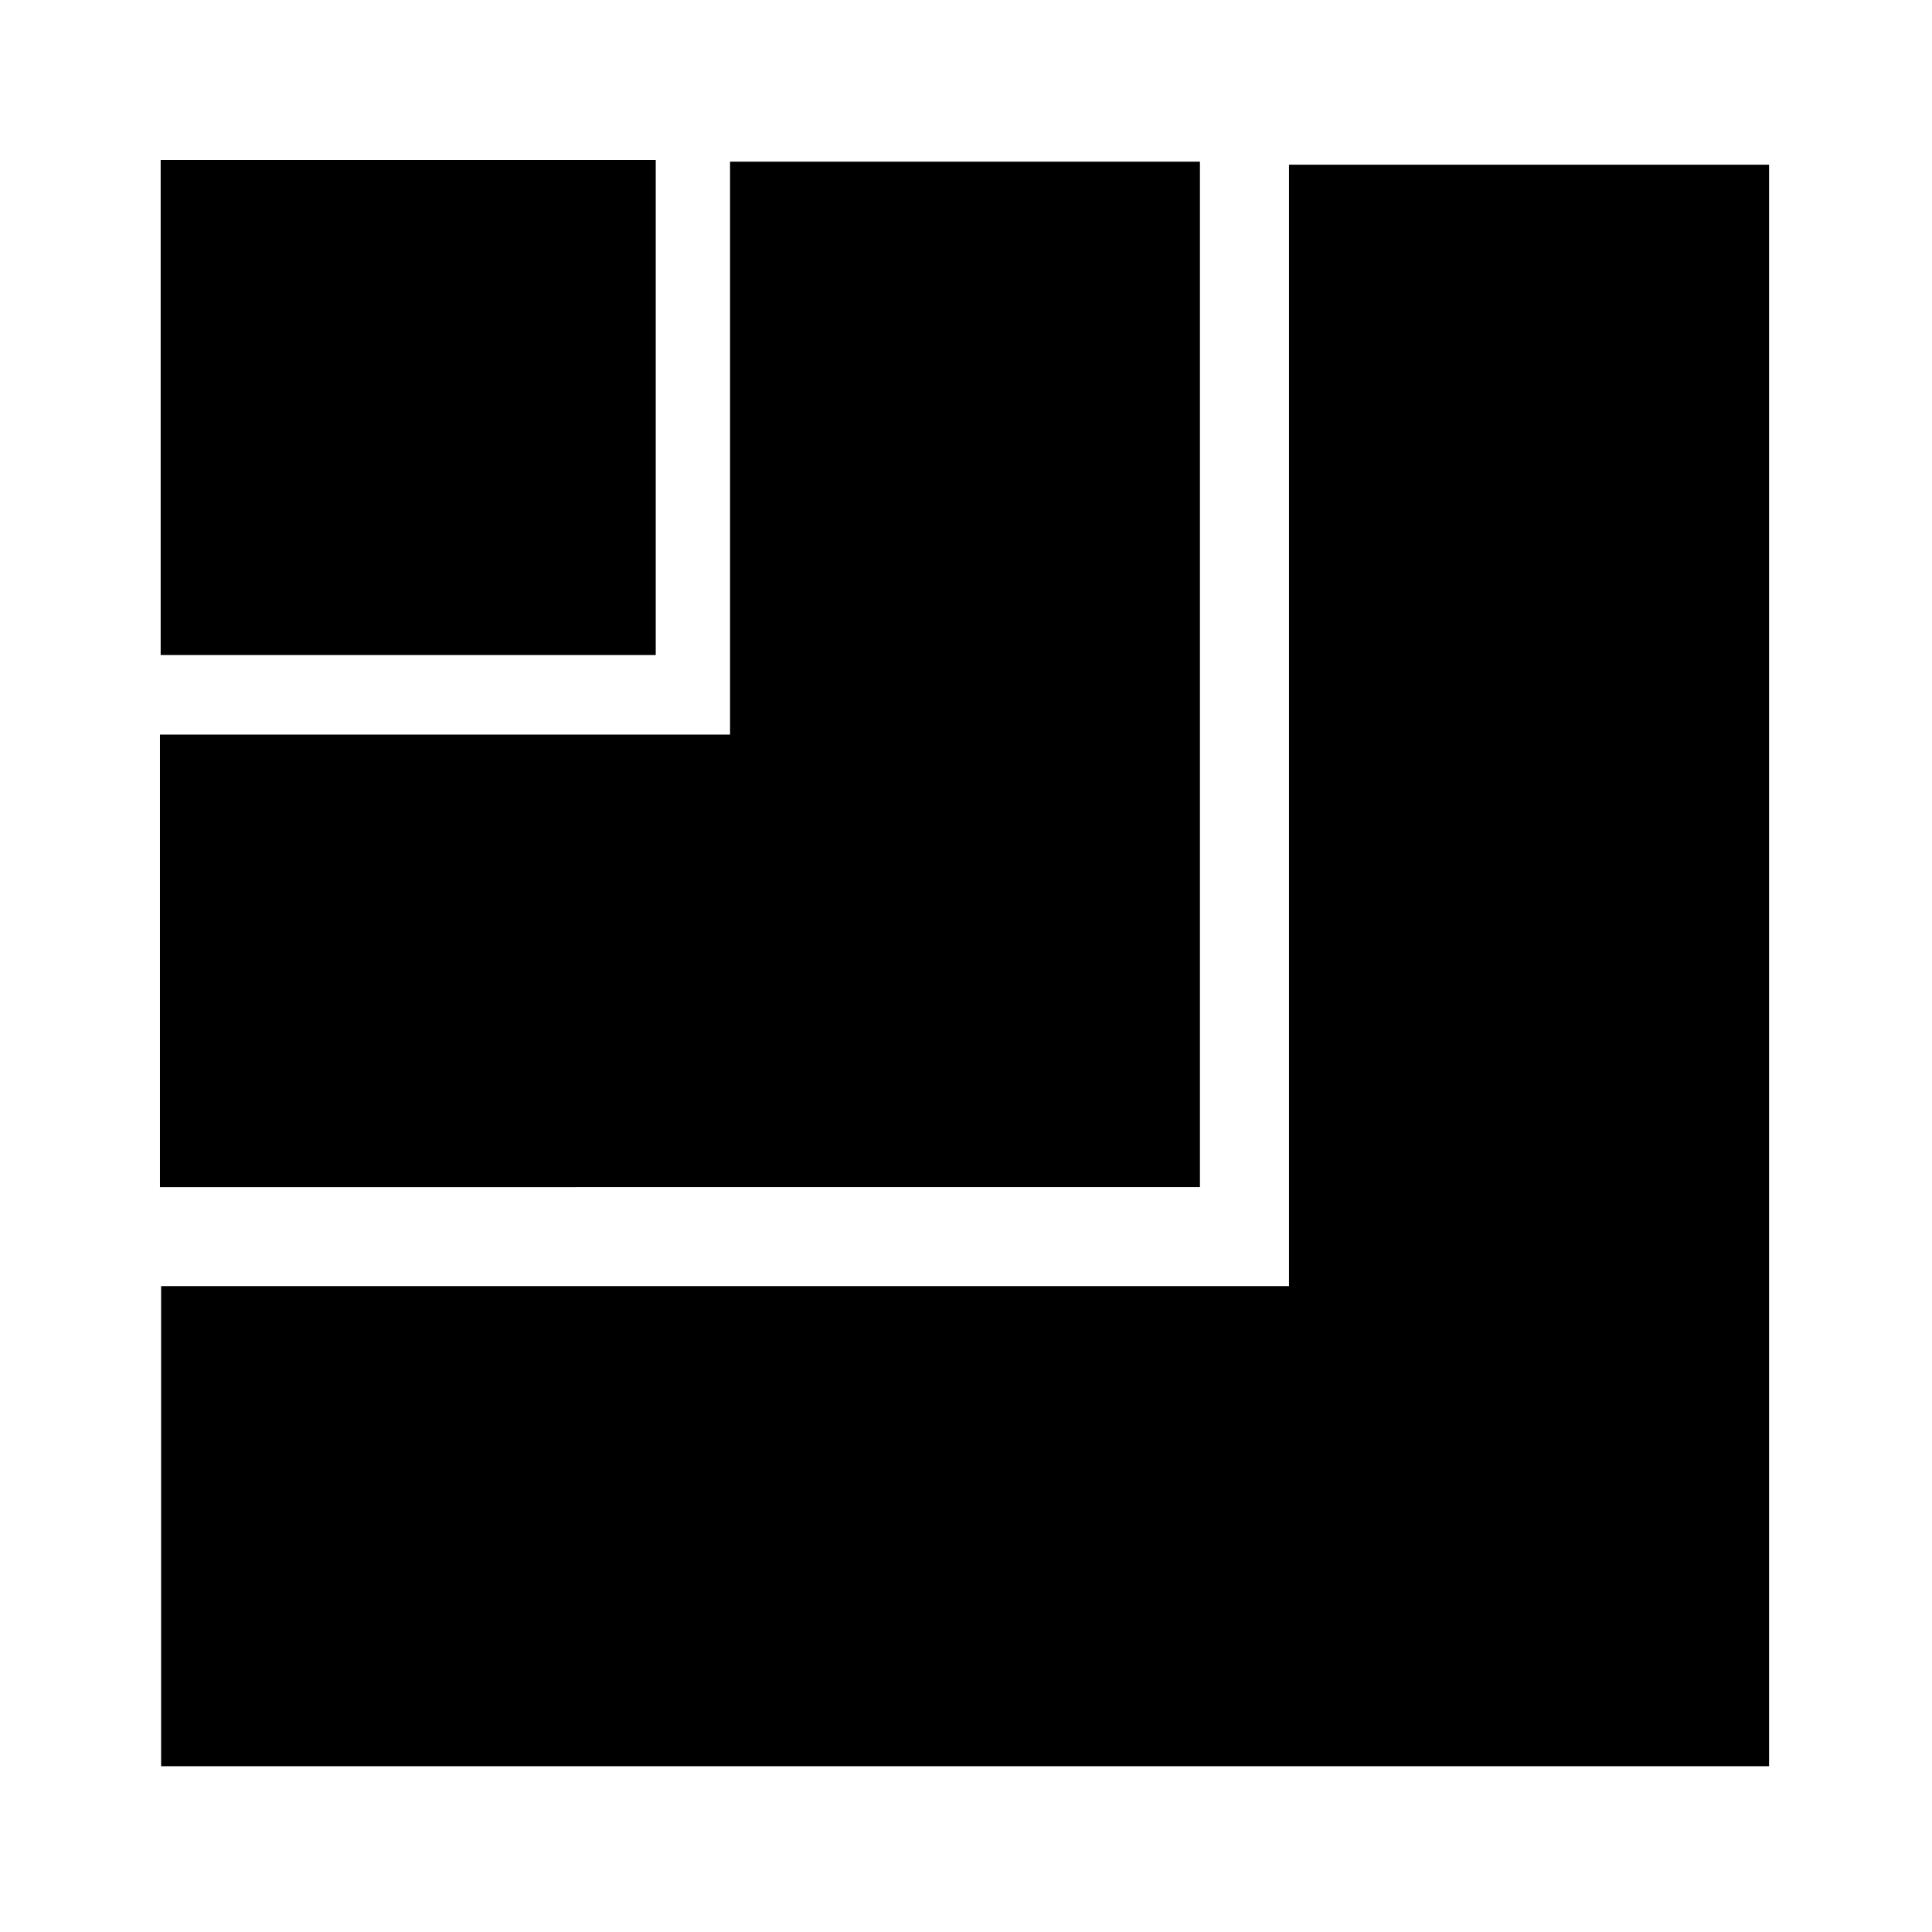 <svg xmlns="http://www.w3.org/2000/svg" viewBox="0 0 24 24">
<g transform="matrix(0.123,0,0,0.123,-22.368,-3.331)">
            <path d="M 312.035,43.715 V 156.975 H 198.125 v 48.484 H 360.521 V 43.715 Z"></path>
            <path style="display:inline" d="m 255.584,43.41 v 57.859 h -57.576 v 45.703 H 303.041 V 43.41 Z"></path>
            <rect width="50" height="50" x="198.08" y="43.237"></rect>
          </g>
</svg>
